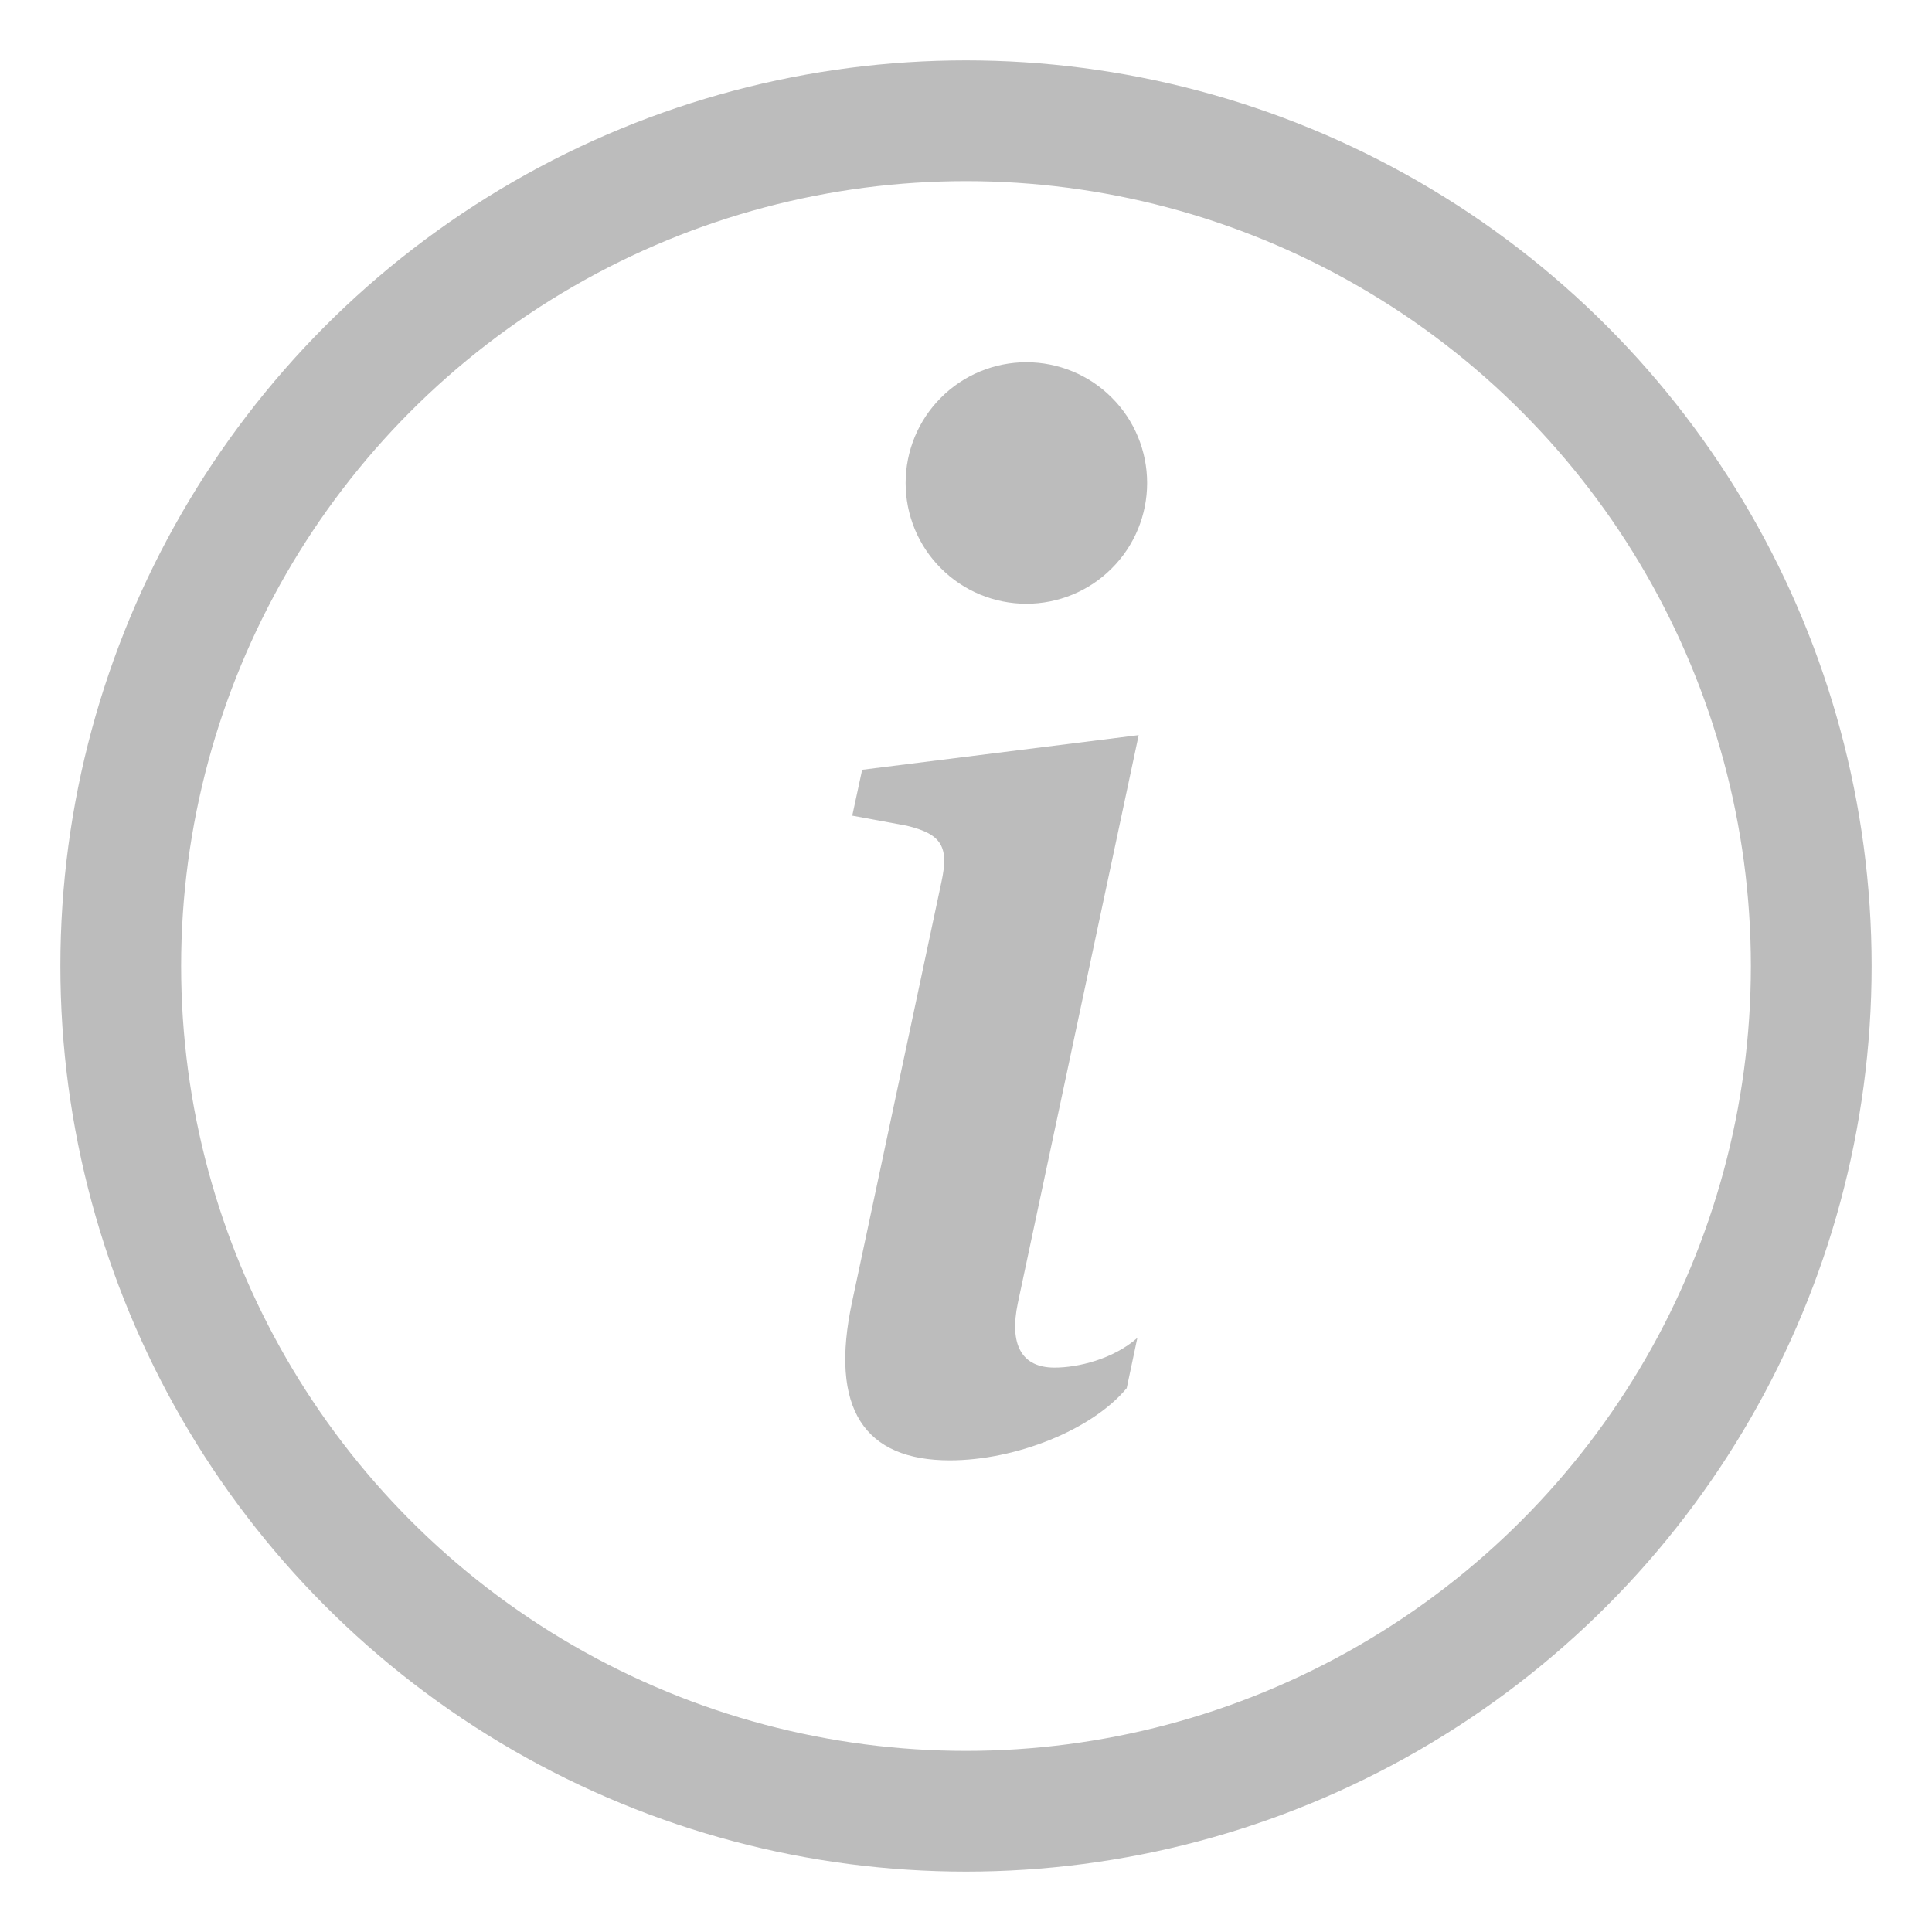 <?xml version="1.0" encoding="UTF-8"?> <svg xmlns="http://www.w3.org/2000/svg" width="16" height="16" viewBox="0 0 16 16" fill="none"> <path d="M9.43 6.088L7.14 6.375L7.058 6.755L7.508 6.838C7.802 6.908 7.86 7.014 7.796 7.307L7.058 10.775C6.864 11.672 7.163 12.094 7.866 12.094C8.411 12.094 9.044 11.842 9.331 11.496L9.419 11.08C9.219 11.256 8.927 11.326 8.733 11.326C8.458 11.326 8.358 11.133 8.429 10.793L9.43 6.088ZM9.5 4C9.5 4.265 9.395 4.52 9.207 4.707C9.02 4.895 8.765 5 8.5 5C8.235 5 7.98 4.895 7.793 4.707C7.605 4.52 7.5 4.265 7.5 4C7.5 3.735 7.605 3.48 7.793 3.293C7.98 3.105 8.235 3 8.5 3C8.765 3 9.02 3.105 9.207 3.293C9.395 3.48 9.5 3.735 9.5 4Z" fill="#BCBCBC"></path> <circle cx="8" cy="8" r="7" stroke="#BCBCBC"></circle> </svg> 